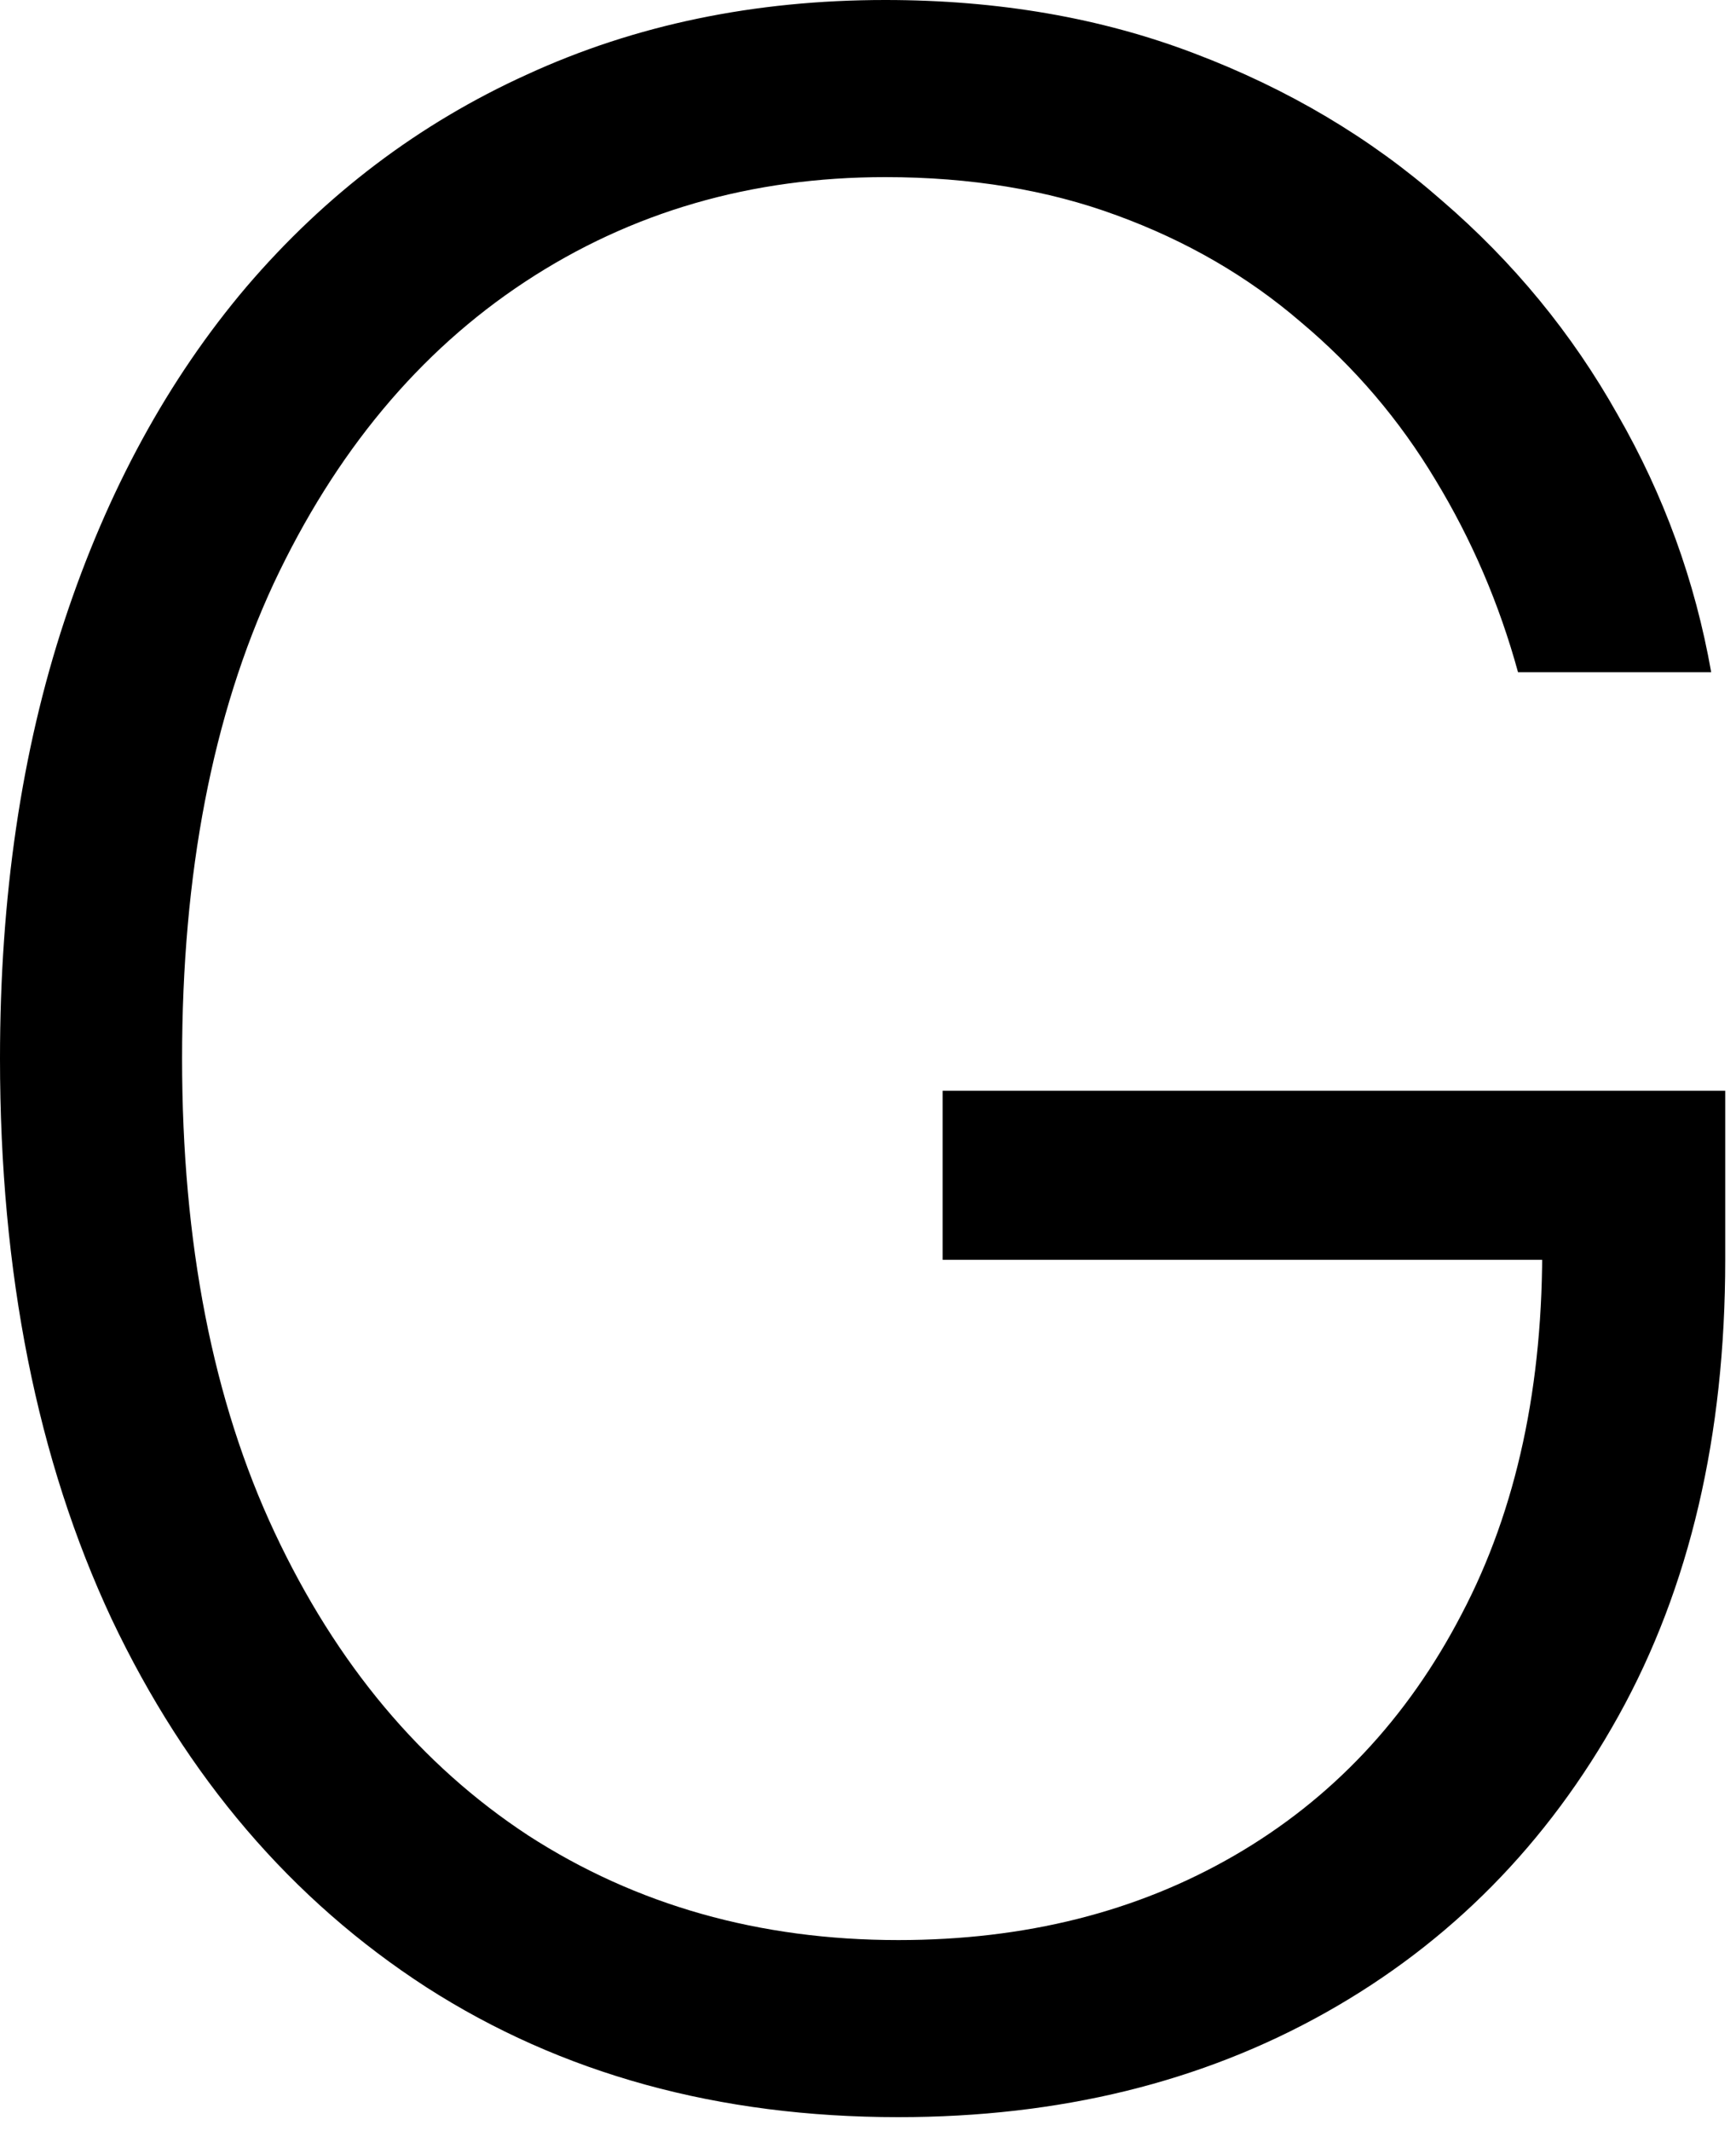 <?xml version="1.0" encoding="utf-8"?>
<svg xmlns="http://www.w3.org/2000/svg" fill="none" height="100%" overflow="visible" preserveAspectRatio="none" style="display: block;" viewBox="0 0 44 54" width="100%">
<path d="M38.475 17.032C37.999 15.298 37.302 13.675 36.384 12.162C35.467 10.632 34.328 9.298 32.968 8.159C31.625 7.003 30.07 6.102 28.302 5.456C26.551 4.81 24.596 4.488 22.438 4.488C19.038 4.488 15.995 5.371 13.309 7.139C10.624 8.907 8.499 11.457 6.935 14.788C5.388 18.12 4.615 22.131 4.615 26.823C4.615 31.498 5.397 35.501 6.961 38.832C8.524 42.164 10.666 44.722 13.386 46.507C16.123 48.275 19.25 49.159 22.769 49.159C25.982 49.159 28.82 48.445 31.285 47.017C33.75 45.589 35.67 43.549 37.047 40.898C38.441 38.246 39.121 35.093 39.087 31.438L40.617 31.922H23.891V27.639H43.727V31.922C43.727 36.376 42.827 40.226 41.025 43.473C39.223 46.719 36.75 49.227 33.605 50.994C30.46 52.762 26.849 53.646 22.769 53.646C18.213 53.646 14.227 52.55 10.811 50.357C7.394 48.147 4.734 45.037 2.83 41.025C0.943 36.996 0 32.263 0 26.823C0 22.727 0.544 19.029 1.632 15.732C2.72 12.434 4.258 9.612 6.247 7.267C8.253 4.921 10.624 3.128 13.36 1.887C16.097 0.629 19.123 0 22.438 0C25.293 0 27.902 0.45 30.265 1.351C32.645 2.252 34.736 3.493 36.537 5.074C38.356 6.638 39.844 8.448 40.999 10.505C42.172 12.545 42.963 14.72 43.371 17.032H38.475Z" fill="black" id="Vector"/>
</svg>